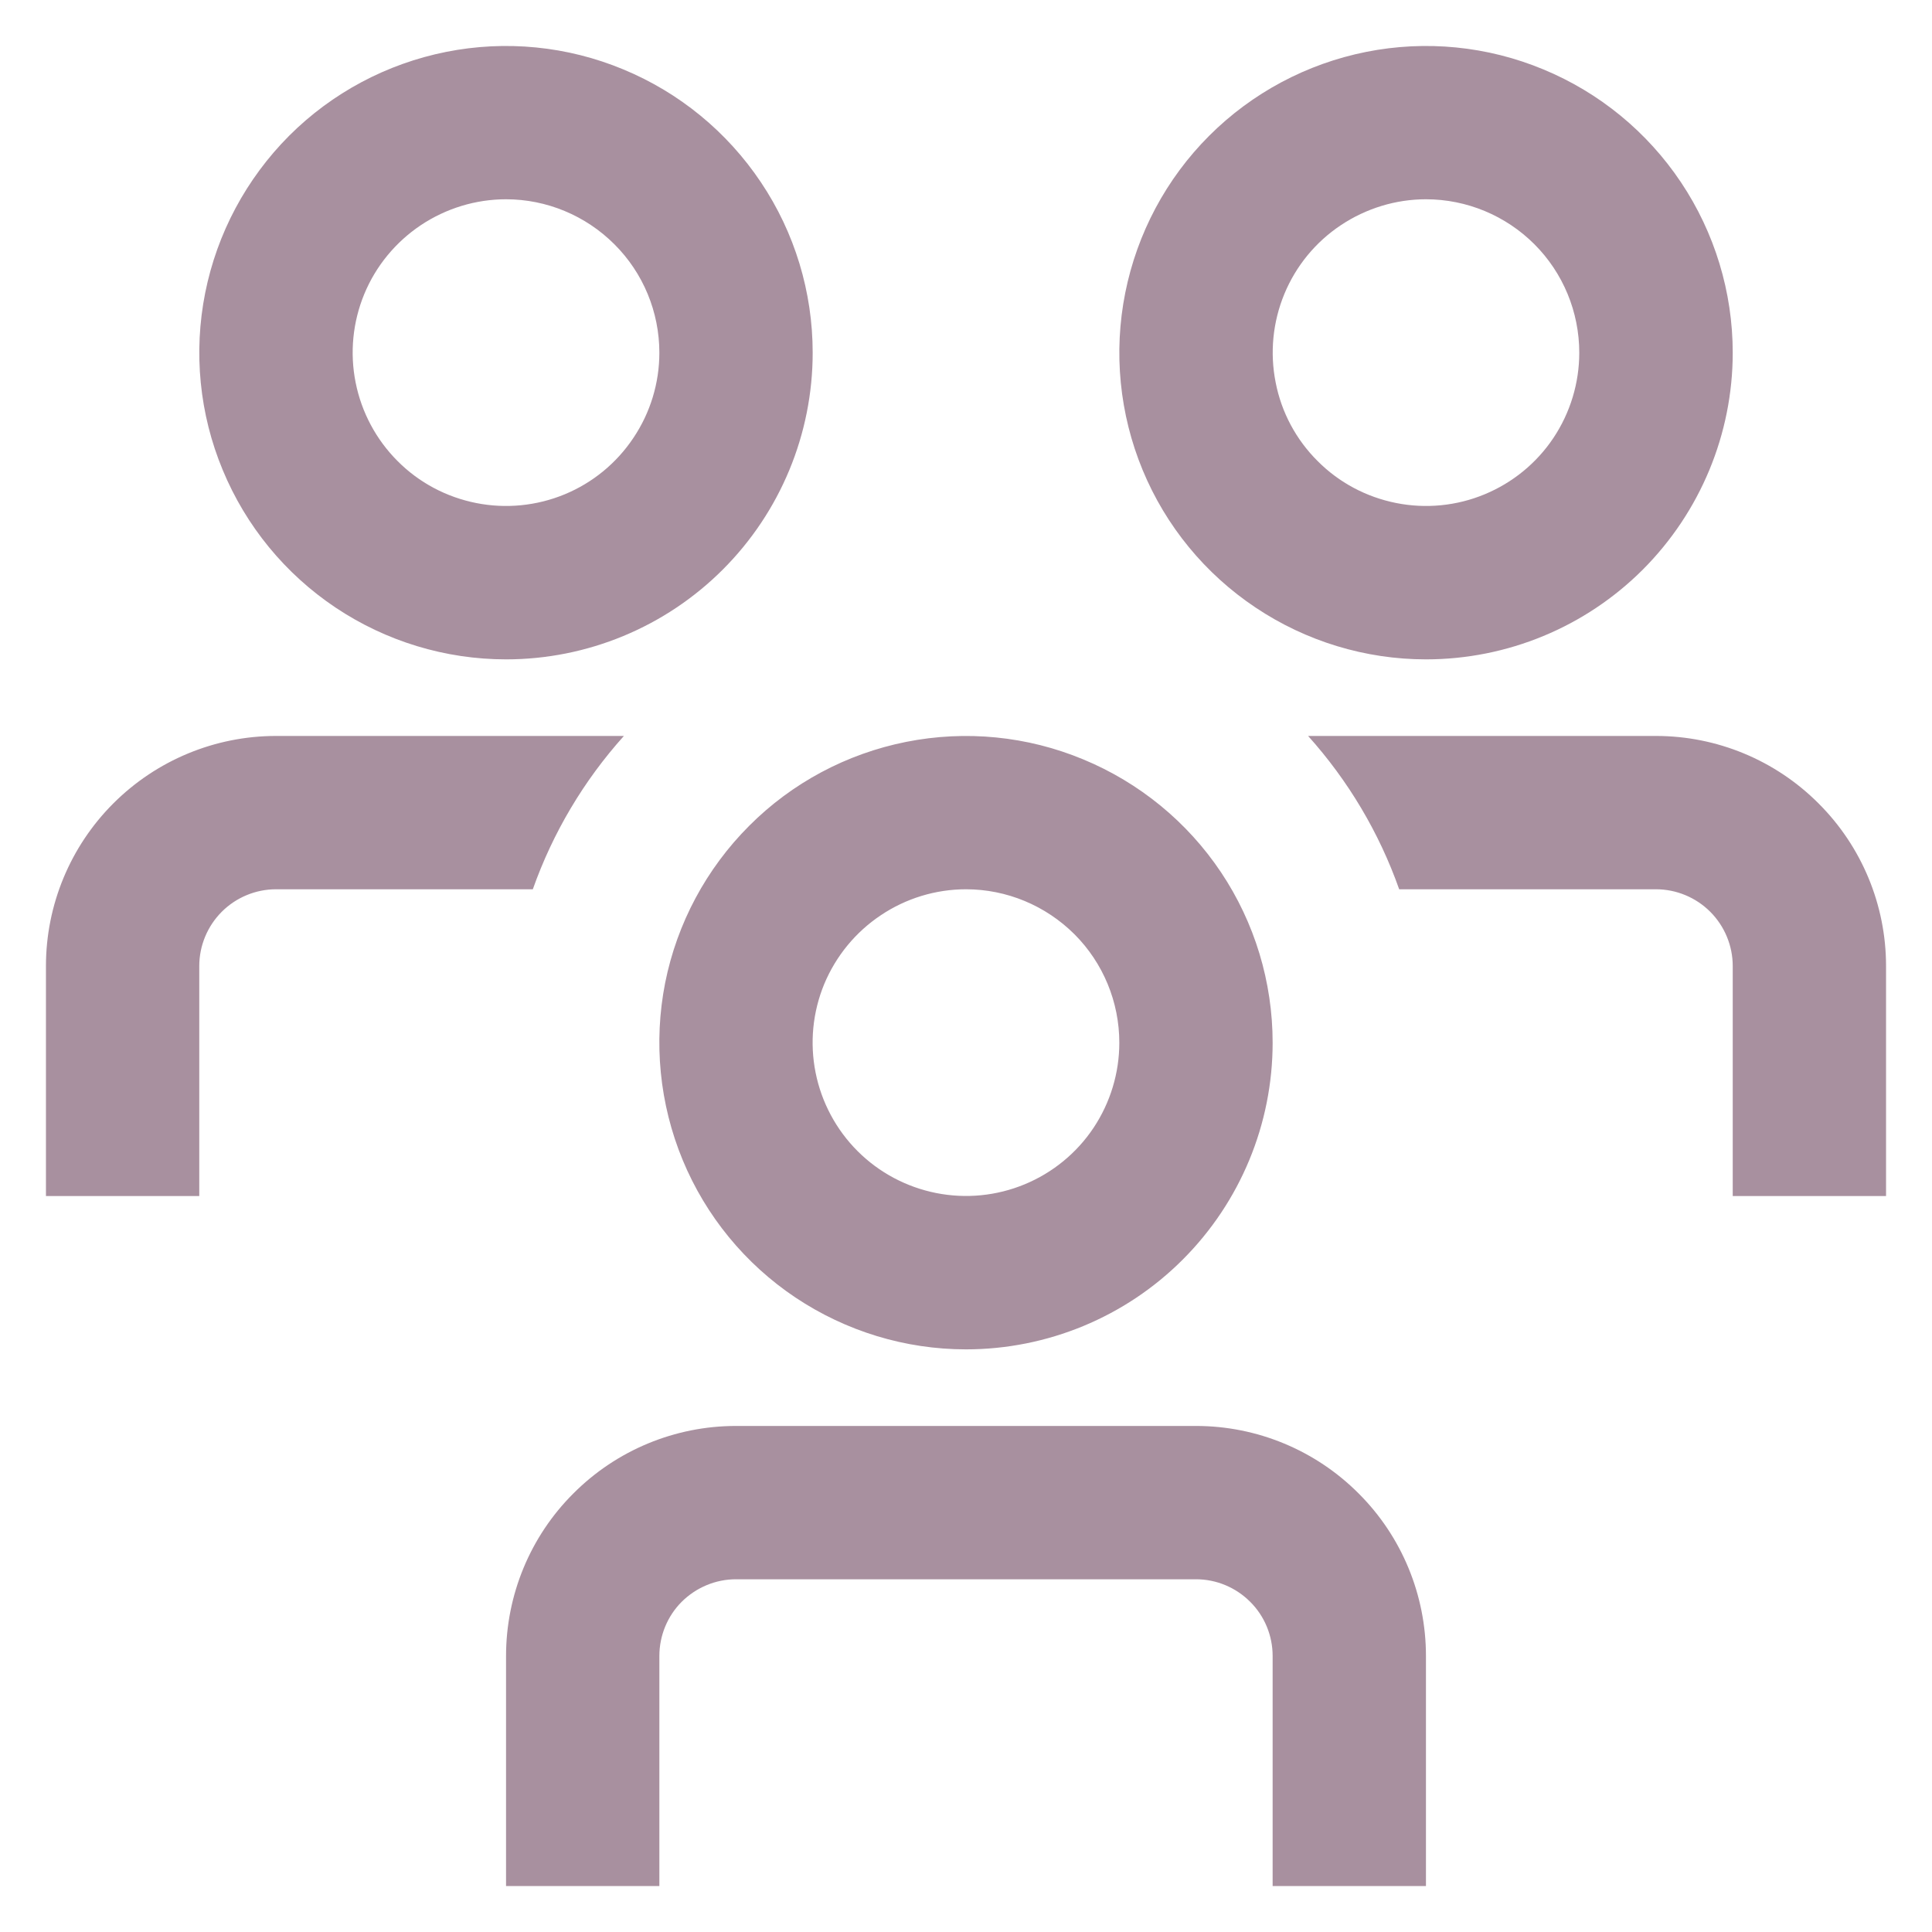 <svg width="14" height="14" viewBox="0 0 14 14" fill="none" xmlns="http://www.w3.org/2000/svg">
<g id="users-alt 1" clip-path="url(#clip0_3395_269)">
<path id="Vector" d="M3.861 6.444H2C1.853 6.444 1.711 6.503 1.607 6.607C1.503 6.711 1.444 6.853 1.444 7V8.667H0.333V7C0.333 6.558 0.509 6.134 0.821 5.822C1.134 5.509 1.558 5.333 2 5.333H4.521C4.23 5.657 4.006 6.034 3.861 6.444ZM12 5.333H9.479C9.77 5.657 9.994 6.034 10.139 6.444H12C12.147 6.444 12.289 6.503 12.393 6.607C12.497 6.711 12.556 6.853 12.556 7V8.667H13.667V7C13.667 6.558 13.491 6.134 13.178 5.822C12.866 5.509 12.442 5.333 12 5.333ZM9.222 7.556C9.222 7.116 9.092 6.686 8.848 6.321C8.604 5.956 8.256 5.671 7.85 5.503C7.444 5.334 6.998 5.29 6.566 5.376C6.135 5.462 5.739 5.673 5.429 5.984C5.118 6.295 4.906 6.691 4.82 7.122C4.735 7.553 4.779 8 4.947 8.406C5.115 8.812 5.4 9.159 5.765 9.403C6.131 9.647 6.56 9.778 7 9.778C7.589 9.778 8.155 9.544 8.571 9.127C8.988 8.71 9.222 8.145 9.222 7.556ZM8.111 7.556C8.111 7.775 8.046 7.99 7.924 8.173C7.802 8.356 7.628 8.498 7.425 8.582C7.222 8.666 6.999 8.688 6.783 8.645C6.568 8.602 6.37 8.497 6.214 8.341C6.059 8.186 5.953 7.988 5.91 7.772C5.867 7.557 5.889 7.333 5.973 7.13C6.058 6.927 6.2 6.754 6.383 6.632C6.565 6.51 6.78 6.444 7 6.444C7.295 6.444 7.577 6.562 7.786 6.77C7.994 6.978 8.111 7.261 8.111 7.556ZM10.333 12C10.333 11.558 10.158 11.134 9.845 10.822C9.533 10.509 9.109 10.333 8.667 10.333H5.333C4.891 10.333 4.467 10.509 4.155 10.822C3.842 11.134 3.667 11.558 3.667 12V13.667H4.778V12C4.778 11.853 4.836 11.711 4.94 11.607C5.045 11.503 5.186 11.444 5.333 11.444H8.667C8.814 11.444 8.955 11.503 9.059 11.607C9.164 11.711 9.222 11.853 9.222 12V13.667H10.333V12ZM12.556 2.556C12.556 2.116 12.425 1.686 12.181 1.321C11.937 0.956 11.59 0.671 11.184 0.503C10.778 0.334 10.331 0.29 9.9 0.376C9.469 0.462 9.073 0.673 8.762 0.984C8.451 1.295 8.24 1.691 8.154 2.122C8.068 2.553 8.112 3 8.28 3.406C8.448 3.812 8.733 4.159 9.099 4.403C9.464 4.647 9.894 4.778 10.333 4.778C10.923 4.778 11.488 4.544 11.905 4.127C12.321 3.71 12.556 3.145 12.556 2.556ZM11.444 2.556C11.444 2.775 11.379 2.99 11.257 3.173C11.135 3.356 10.961 3.498 10.758 3.582C10.556 3.666 10.332 3.688 10.117 3.645C9.901 3.602 9.703 3.497 9.548 3.341C9.392 3.186 9.286 2.988 9.244 2.772C9.201 2.557 9.223 2.333 9.307 2.13C9.391 1.927 9.533 1.754 9.716 1.632C9.899 1.51 10.114 1.444 10.333 1.444C10.628 1.444 10.911 1.562 11.119 1.77C11.327 1.978 11.444 2.261 11.444 2.556ZM5.889 2.556C5.889 2.116 5.759 1.686 5.514 1.321C5.27 0.956 4.923 0.671 4.517 0.503C4.111 0.334 3.664 0.29 3.233 0.376C2.802 0.462 2.406 0.673 2.095 0.984C1.785 1.295 1.573 1.691 1.487 2.122C1.401 2.553 1.445 3 1.614 3.406C1.782 3.812 2.067 4.159 2.432 4.403C2.797 4.647 3.227 4.778 3.667 4.778C4.256 4.778 4.821 4.544 5.238 4.127C5.655 3.71 5.889 3.145 5.889 2.556ZM4.778 2.556C4.778 2.775 4.713 2.99 4.59 3.173C4.468 3.356 4.295 3.498 4.092 3.582C3.889 3.666 3.665 3.688 3.45 3.645C3.234 3.602 3.036 3.497 2.881 3.341C2.726 3.186 2.62 2.988 2.577 2.772C2.534 2.557 2.556 2.333 2.64 2.13C2.724 1.927 2.867 1.754 3.049 1.632C3.232 1.51 3.447 1.444 3.667 1.444C3.961 1.444 4.244 1.562 4.452 1.77C4.661 1.978 4.778 2.261 4.778 2.556Z" fill="#A8909F"/>
</g>
<defs>
<clipPath id="clip0_3395_269">
<rect width="13.333" height="13.333" fill="white" transform="translate(0.333 0.333)"/>
</clipPath>
</defs>
</svg>
